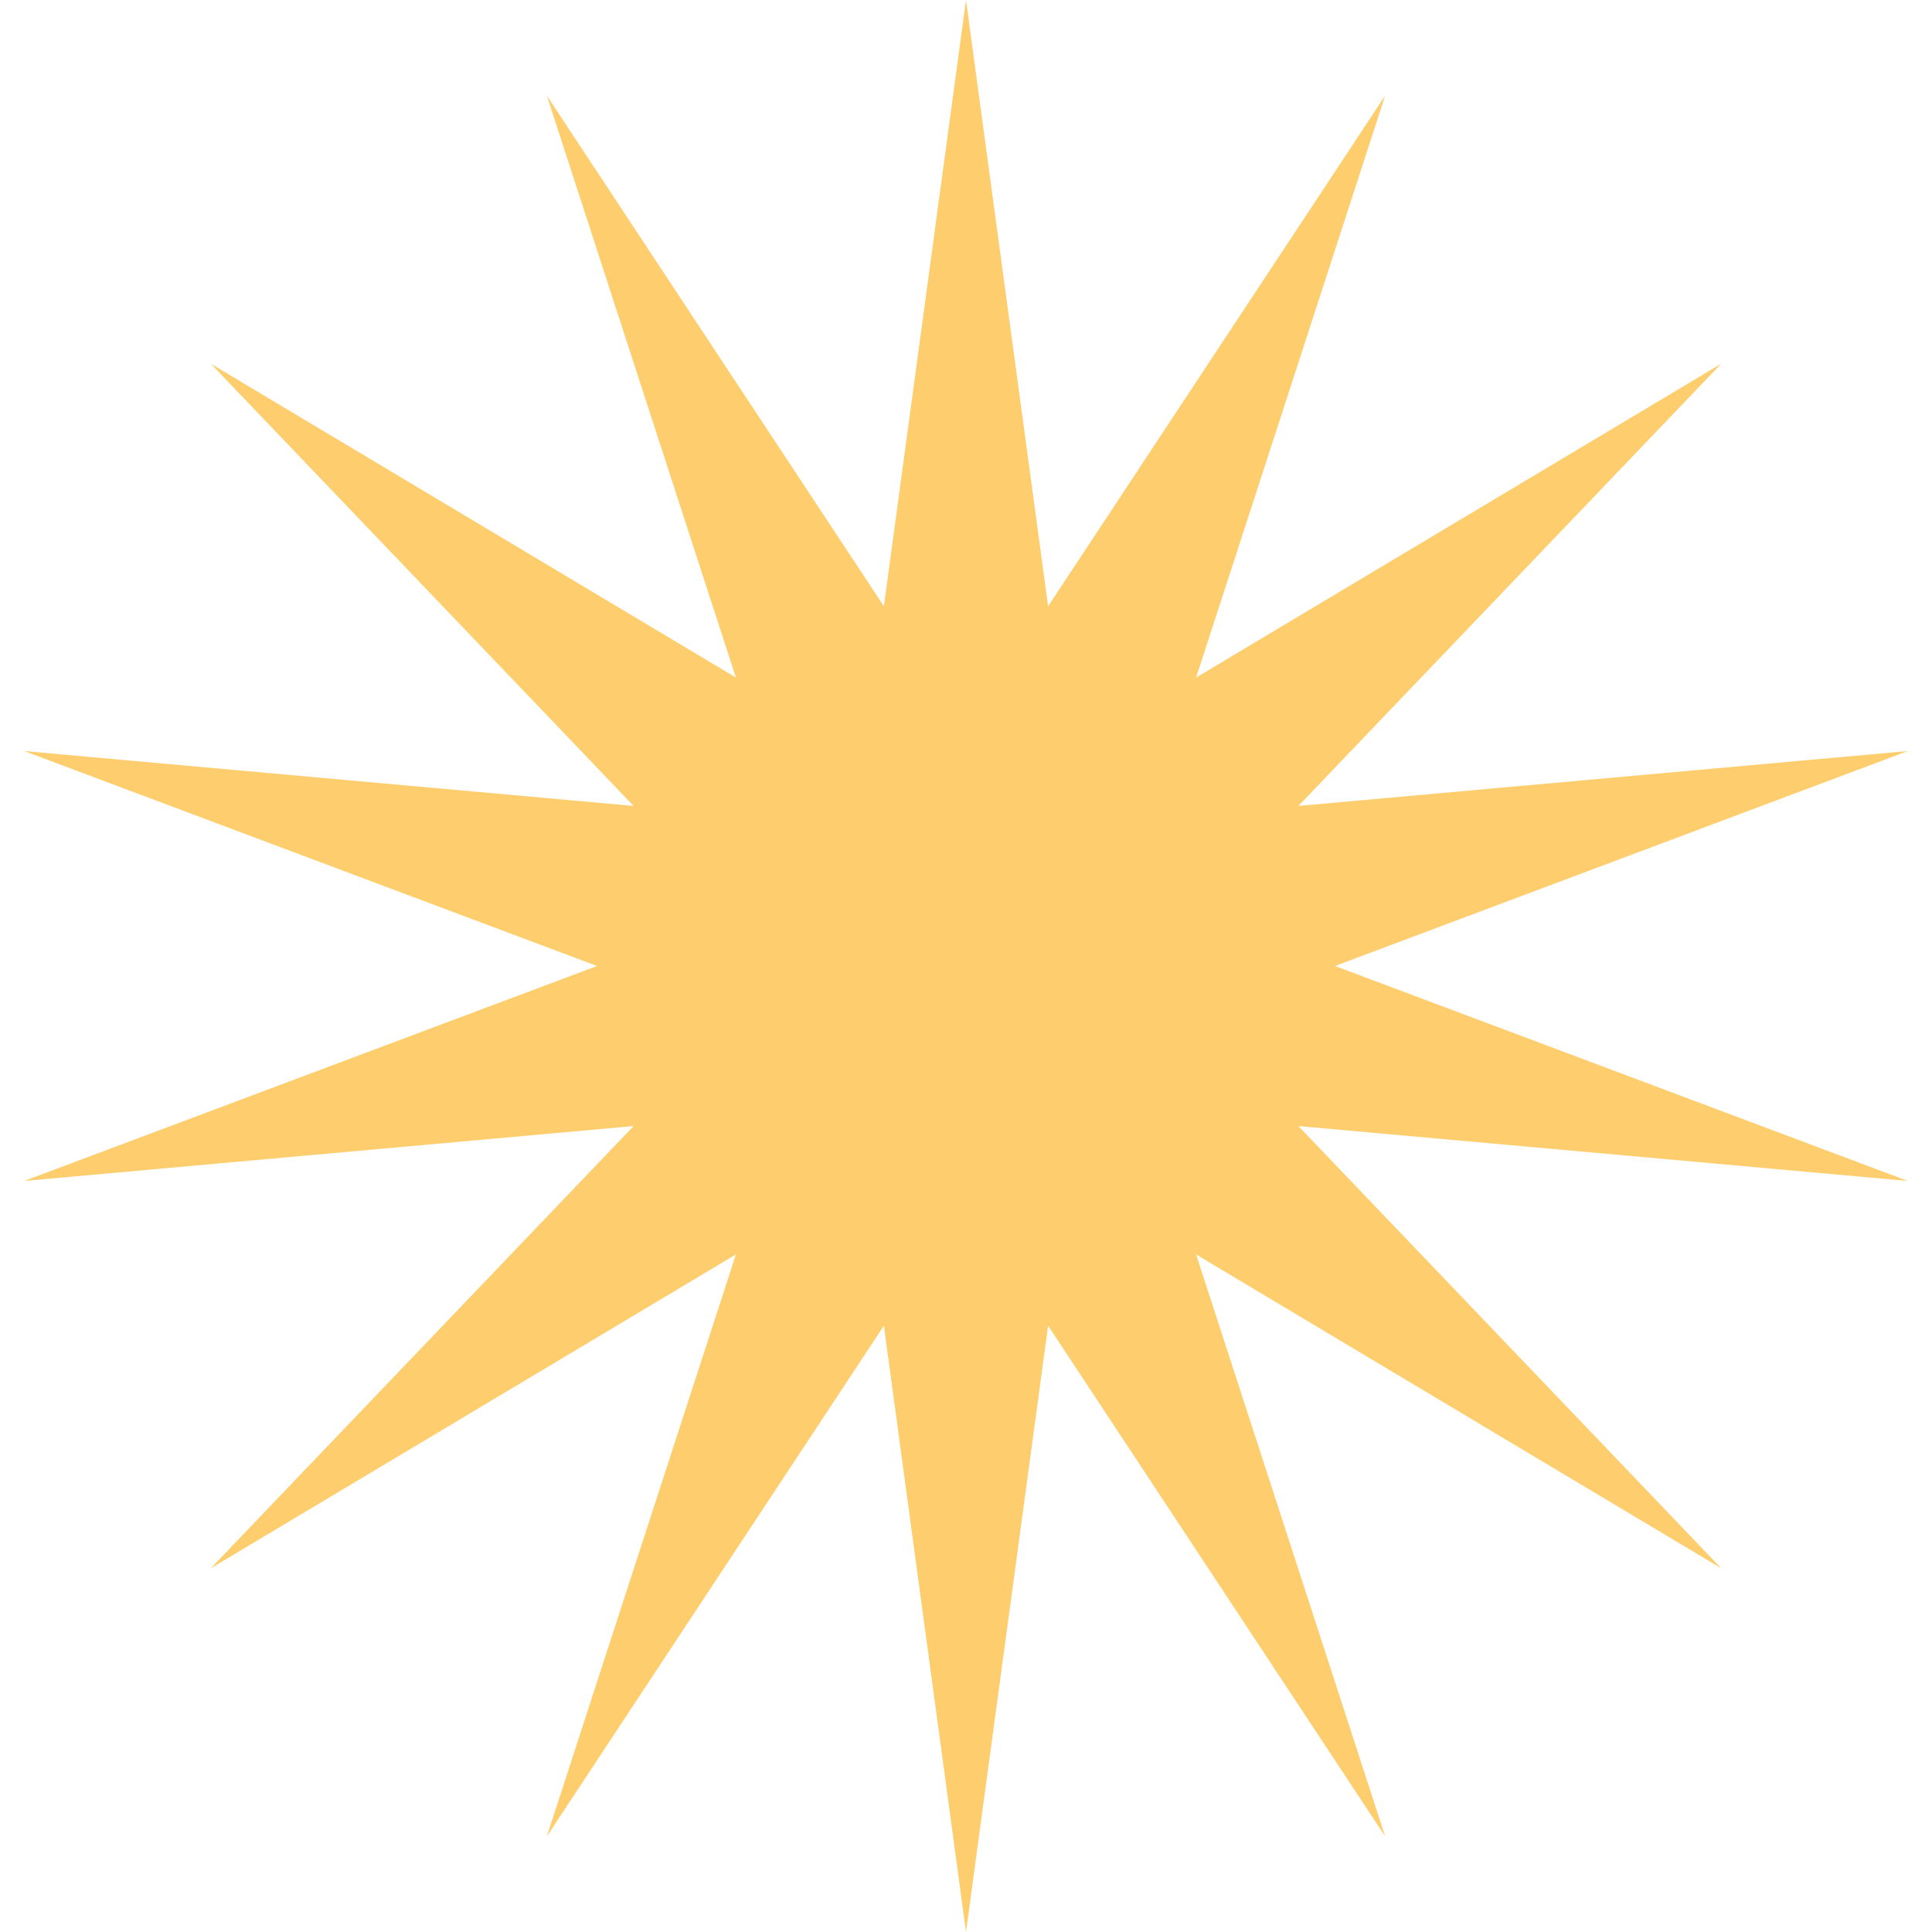 <?xml version="1.0" encoding="UTF-8"?> <svg xmlns="http://www.w3.org/2000/svg" width="20" height="20" viewBox="0 0 20 20" fill="none"> <path d="M10 0L10.85 6.276L14.339 0.99L12.382 7.014L17.818 3.765L13.441 8.343L19.749 7.775L13.82 10L19.749 12.225L13.441 11.657L17.818 16.235L12.382 12.986L14.339 19.01L10.85 13.724L10 20L9.15 13.724L5.661 19.01L7.618 12.986L2.182 16.235L6.559 11.657L0.251 12.225L6.18 10L0.251 7.775L6.559 8.343L2.182 3.765L7.618 7.014L5.661 0.99L9.15 6.276L10 0Z" fill="#FECE6E"></path> </svg> 
